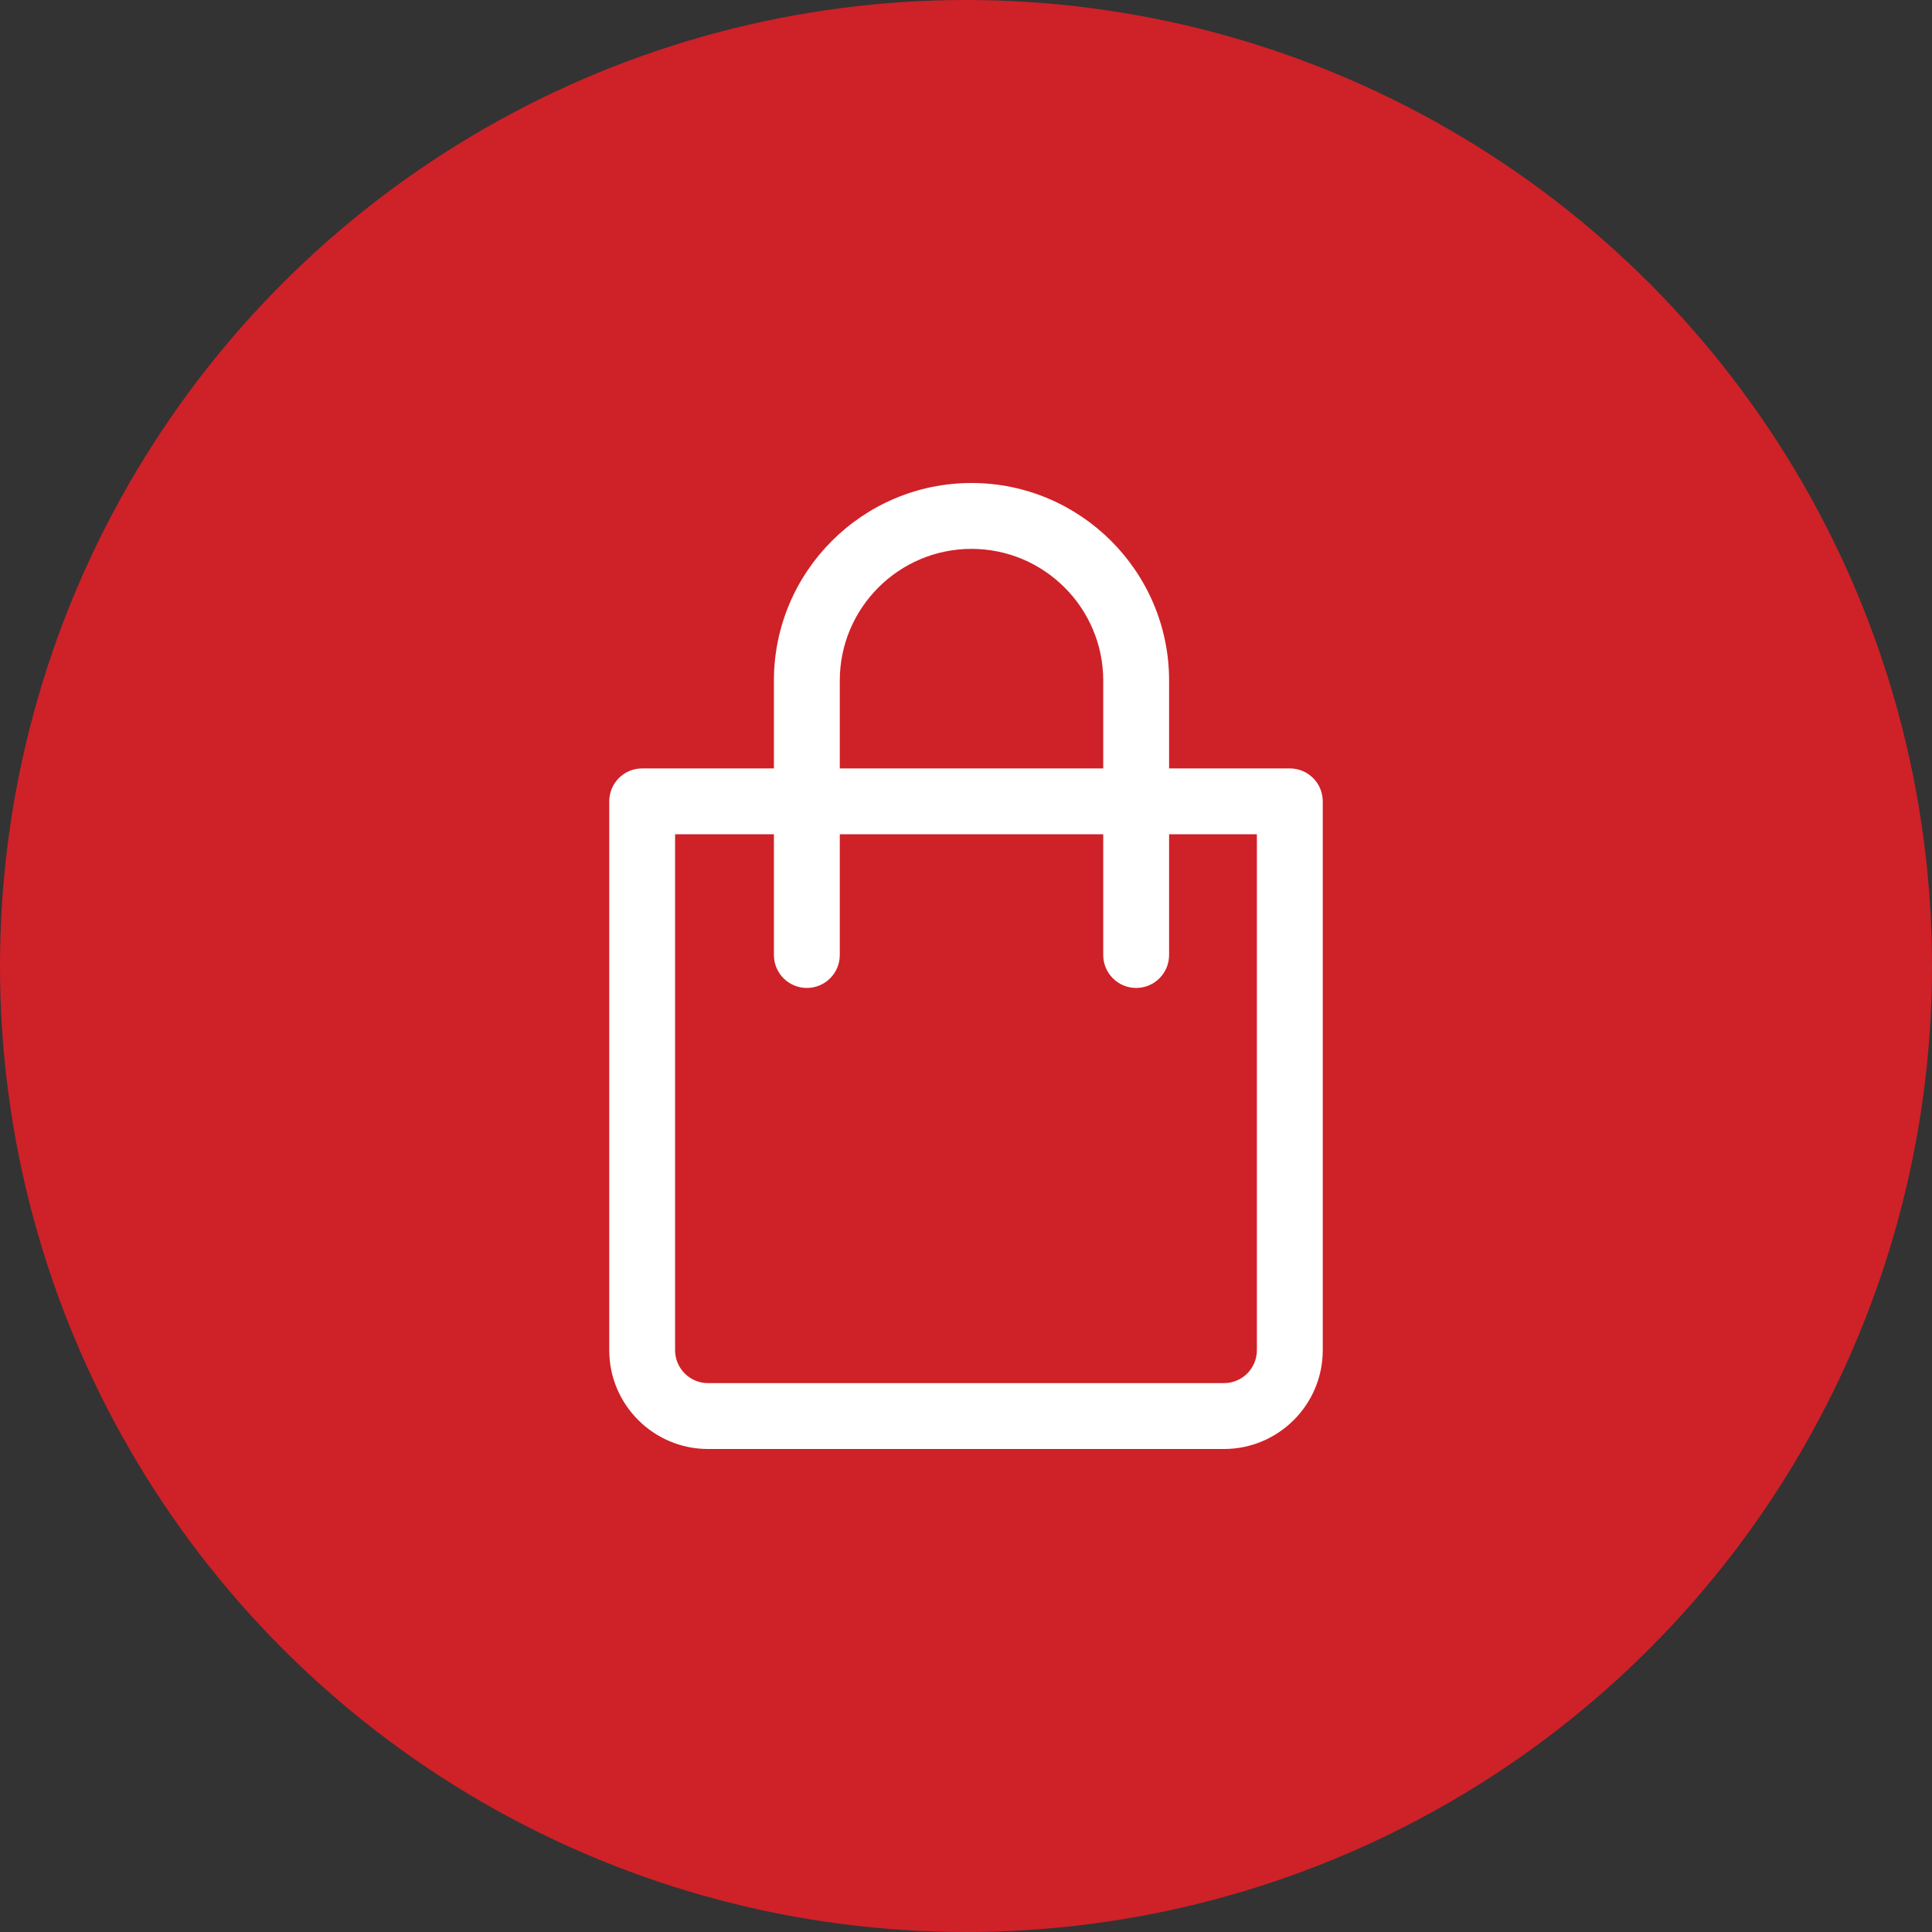 <svg width="64" height="64" viewBox="0 0 64 64" fill="none" xmlns="http://www.w3.org/2000/svg">
<rect x="0" y="0" width="64" height="64" fill="#333333" stroke="none"/>
<circle cx="32" cy="32" r="32" fill="#CF2128"/>
<g clip-path="url(#clip0)">
<path d="M42.727 25.455H21.273C20.67 25.455 20.182 25.943 20.182 26.546V44.727C20.182 46.532 21.65 48 23.454 48H40.545C42.35 48 43.818 46.532 43.818 44.727V26.546C43.818 25.943 43.33 25.455 42.727 25.455ZM41.636 44.727C41.636 45.329 41.147 45.818 40.545 45.818H23.454C22.853 45.818 22.363 45.329 22.363 44.727V27.636H41.636V44.727V44.727Z" fill="white"/>
<path d="M32.182 16C28.573 16 25.637 18.936 25.637 22.545V31.636C25.637 32.239 26.125 32.727 26.728 32.727C27.33 32.727 27.819 32.239 27.819 31.636V22.545C27.819 20.139 29.776 18.182 32.182 18.182C34.588 18.182 36.546 20.139 36.546 22.545V31.636C36.546 32.239 37.034 32.727 37.637 32.727C38.239 32.727 38.728 32.239 38.728 31.636V22.545C38.728 18.936 35.791 16 32.182 16Z" fill="white"/>
</g>
<defs>
<clipPath id="clip0">
<rect width="32" height="32" fill="white" transform="translate(16 16)"/>
</clipPath>
</defs>
</svg>
